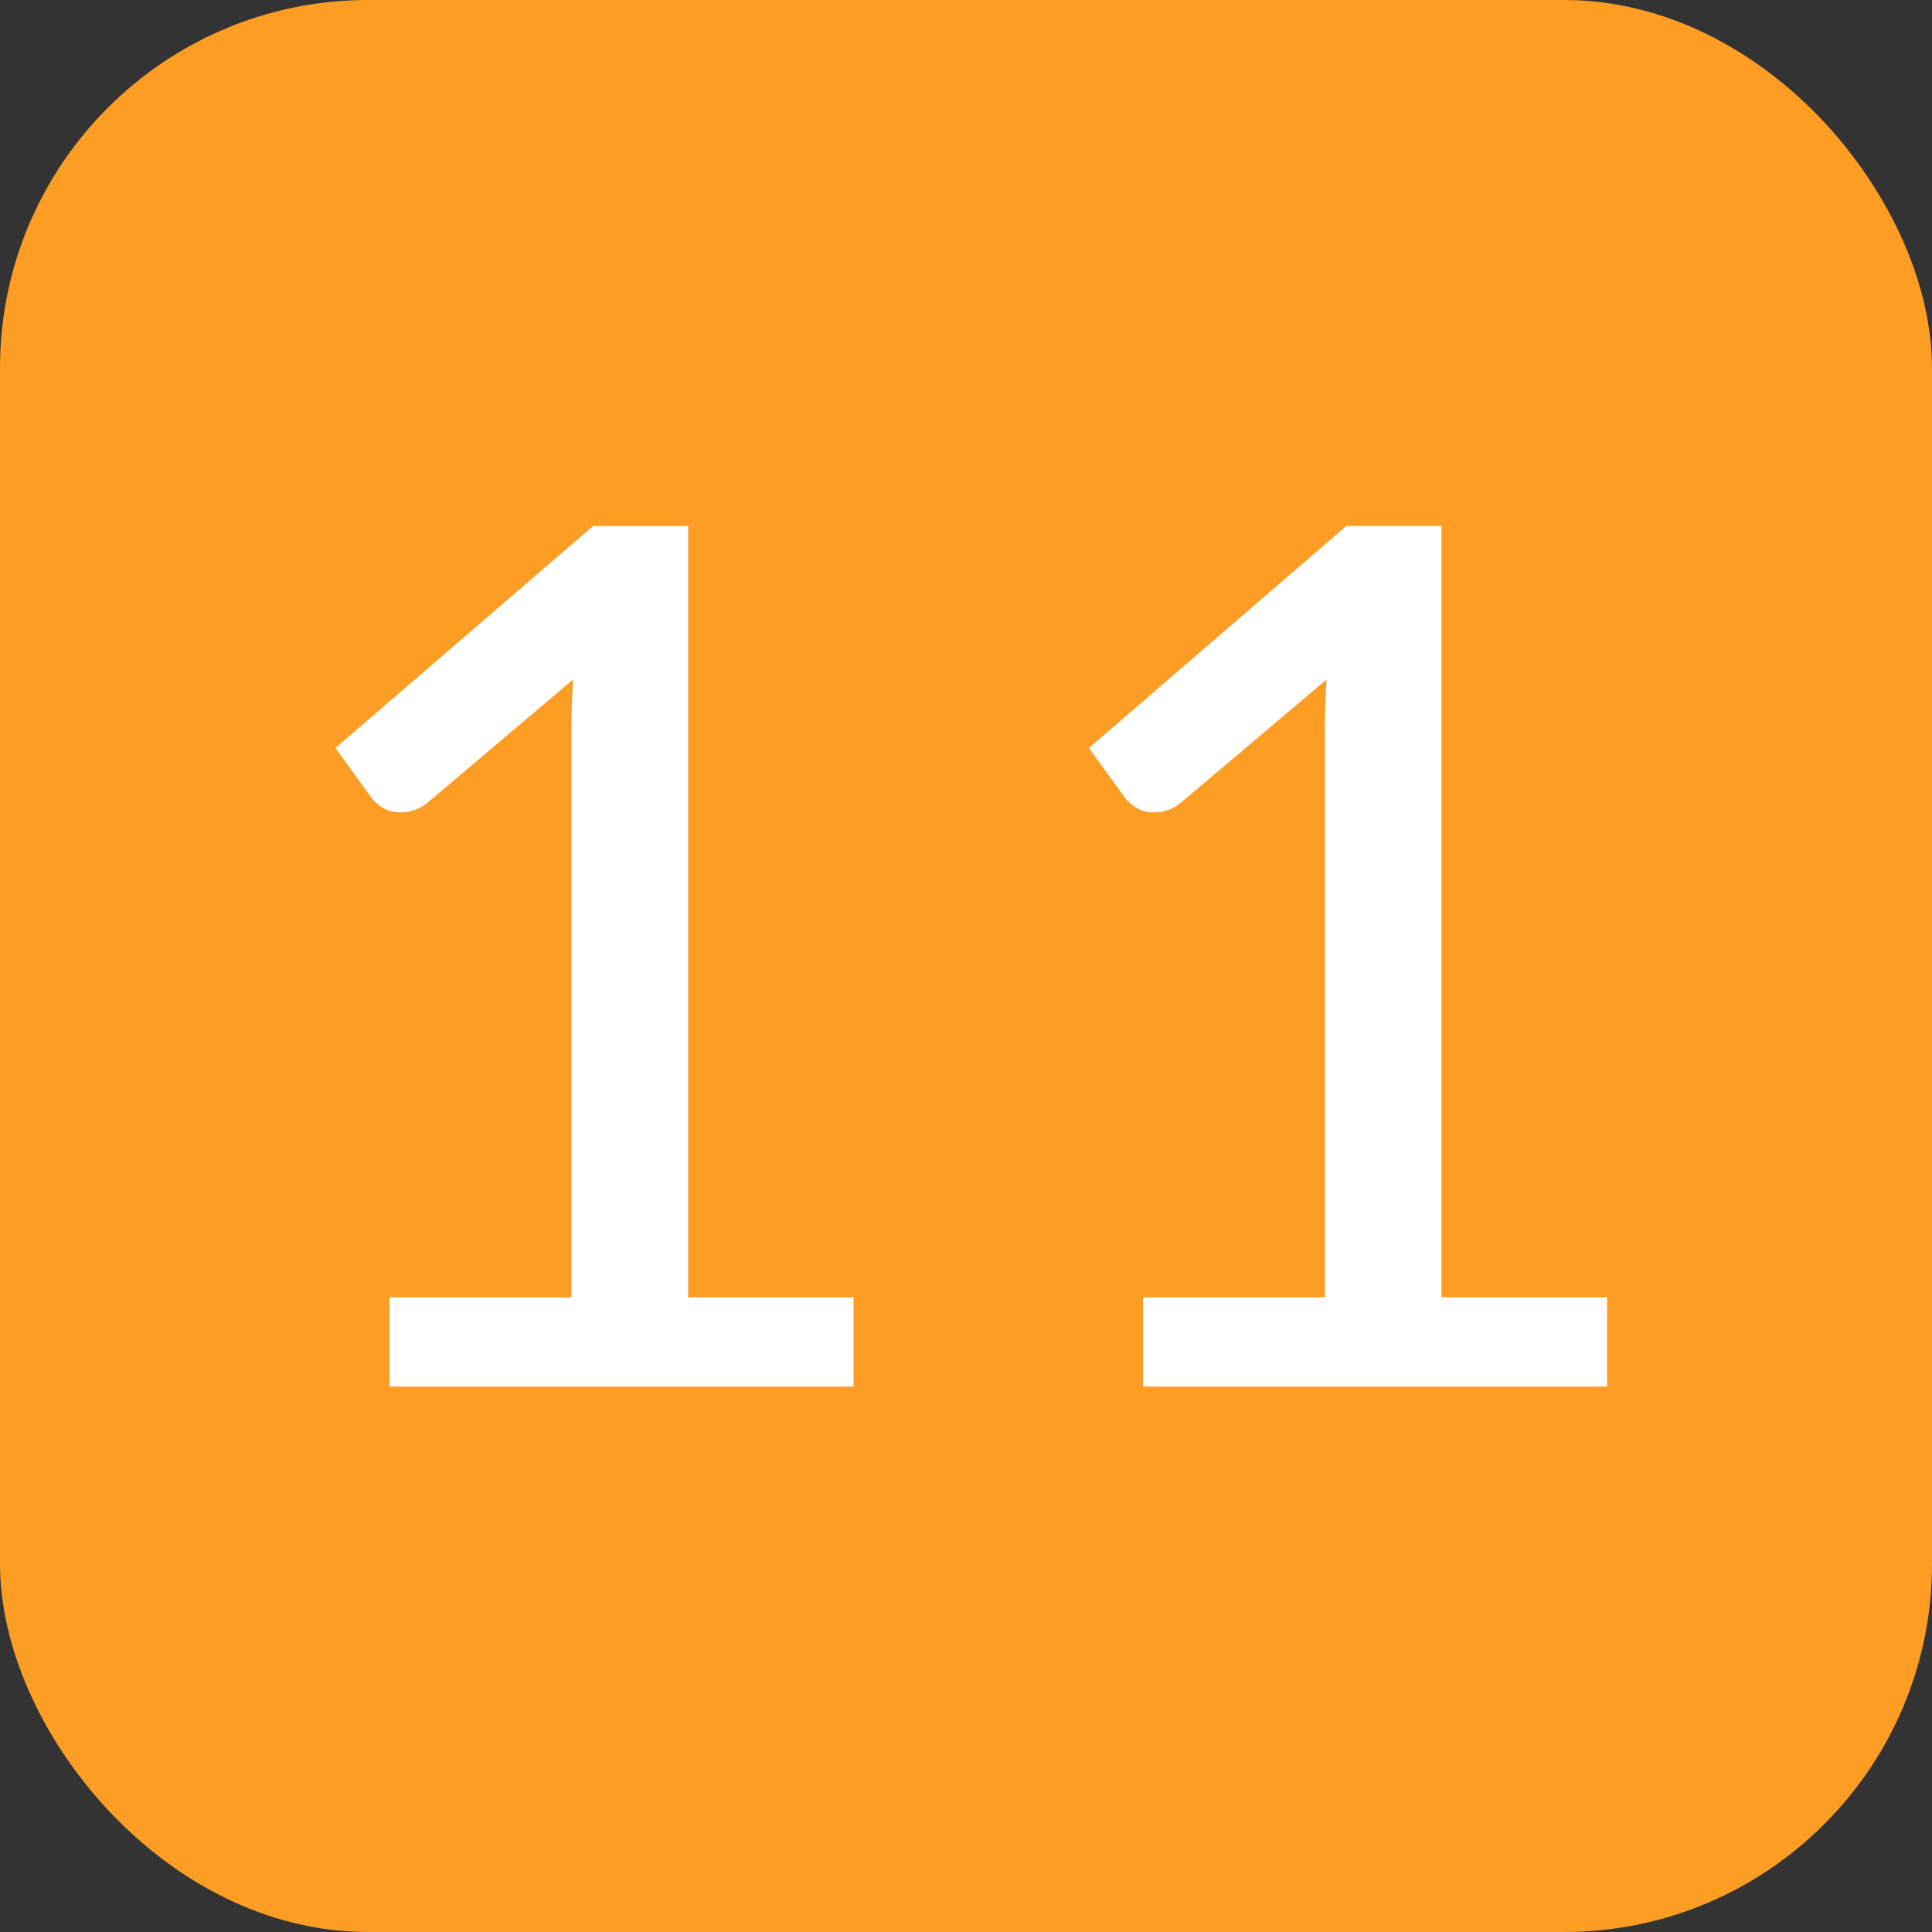 <svg xmlns="http://www.w3.org/2000/svg" width="21" height="21" viewBox="0 0 21 21"><rect x="0" y="0" width="21" height="21" fill="#333333" stroke="none"/><g transform="translate(13165.078 9962.546)"><rect width="21" height="21" rx="4" transform="translate(-13165.078 -9962.546)" fill="#fd9d24"/><path d="M-1.222-.969V0H-6.266V-.969H-4.29V-7.085q0-.293.019-.6L-5.856-6.344a.45.45,0,0,1-.182.091.466.466,0,0,1-.172.007A.347.347,0,0,1-6.354-6.3a.514.514,0,0,1-.1-.088l-.4-.553,2.8-2.412h1.034V-.969Zm8.19,0V0H1.924V-.969H3.9V-7.085q0-.293.019-.6L2.333-6.344a.45.45,0,0,1-.182.091.466.466,0,0,1-.172.007A.347.347,0,0,1,1.836-6.3a.514.514,0,0,1-.1-.088l-.4-.553L4.134-9.354H5.168V-.969Z" transform="translate(-13154.578 -9947.475)" fill="#fff"/></g></svg>